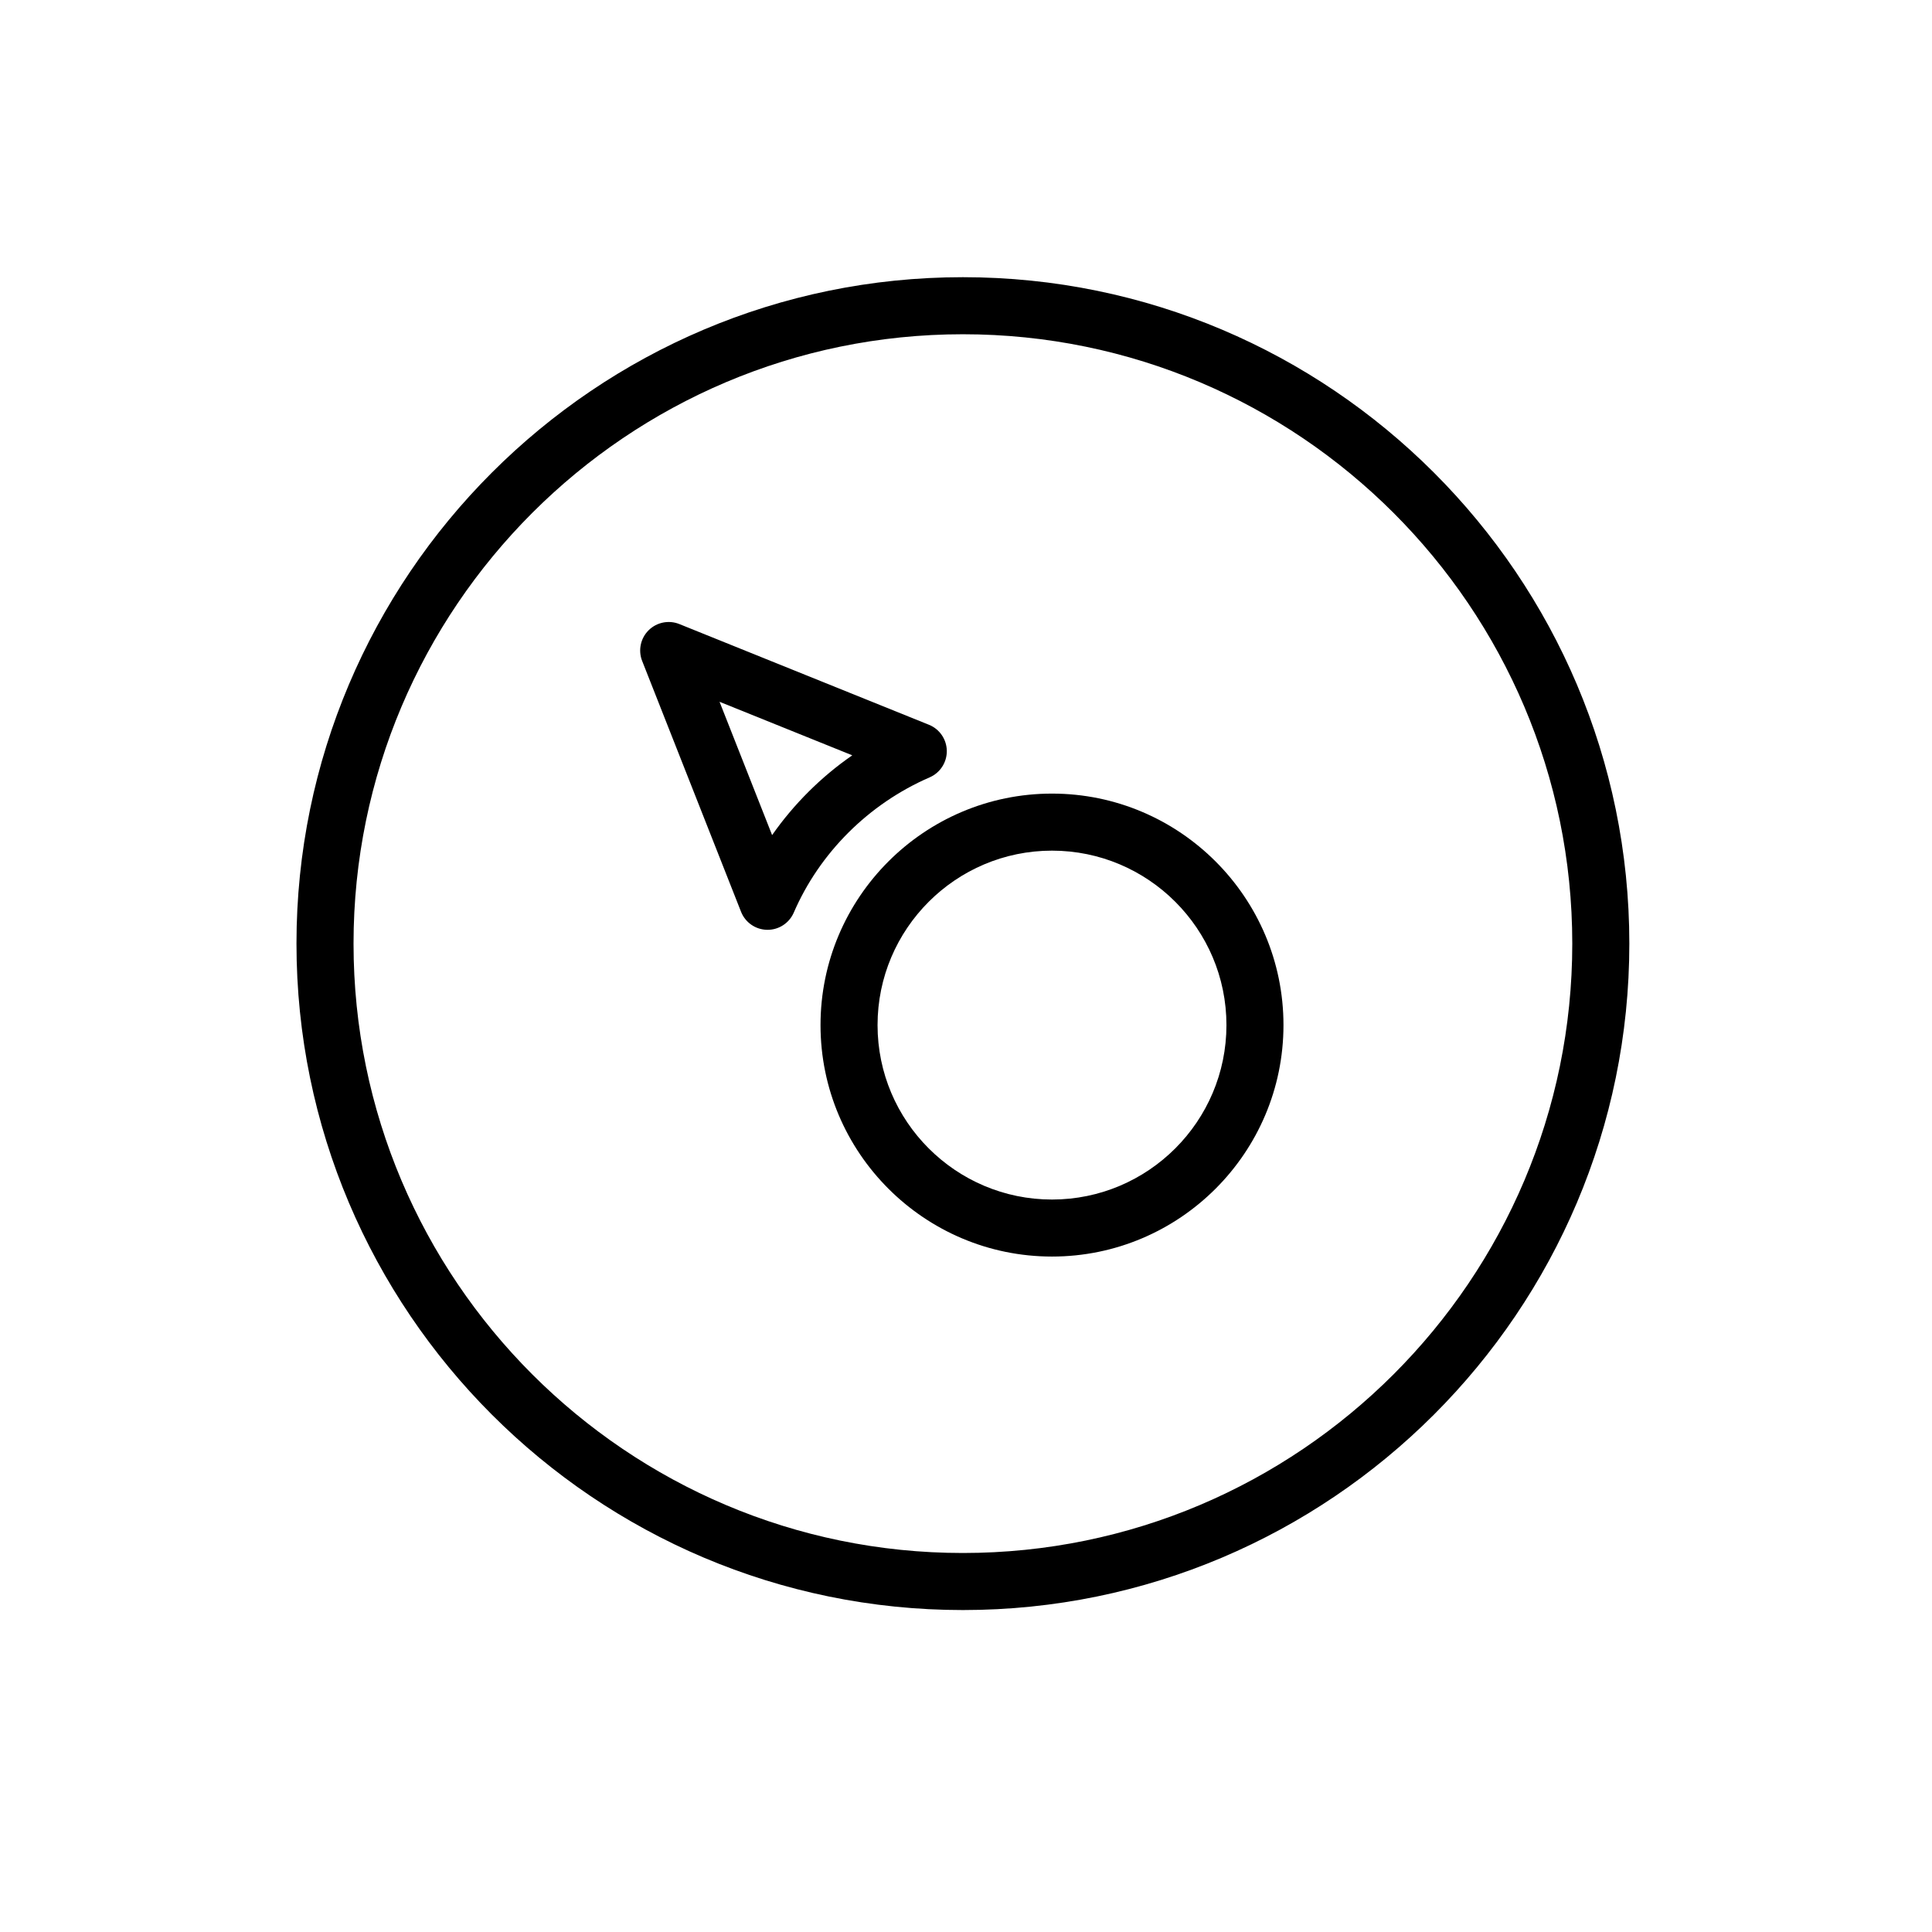 <?xml version="1.0" encoding="UTF-8"?>
<!-- Uploaded to: SVG Repo, www.svgrepo.com, Generator: SVG Repo Mixer Tools -->
<svg fill="#000000" width="800px" height="800px" version="1.1" viewBox="144 144 512 512" xmlns="http://www.w3.org/2000/svg">
 <g>
  <path d="m399.18 570.68c-97.383 0-176.61-79.223-176.61-176.61-0.004-97.383 79.223-176.61 176.61-176.61 97.379 0 176.61 79.223 176.61 176.61 0 97.383-79.227 176.61-176.61 176.61zm0-338.1c-89.047 0-161.49 72.445-161.49 161.49s72.445 161.49 161.49 161.49 161.49-72.445 161.49-161.49-72.445-161.49-161.49-161.49z"/>
  <path d="m347.41 390.41h-0.121c-3.059-0.051-5.785-1.938-6.906-4.785l-26.203-66.461c-1.105-2.809-0.434-6.012 1.707-8.137 2.144-2.125 5.352-2.773 8.148-1.645l66.145 26.688c2.828 1.141 4.695 3.871 4.731 6.918 0.035 3.047-1.766 5.82-4.562 7.027-16.176 7.019-29.16 20.023-35.996 35.836-1.203 2.769-3.93 4.559-6.941 4.559zm-12.723-60.43 13.93 35.328c5.758-8.227 12.984-15.422 21.242-21.141z"/>
  <path d="m422.79 477c-33.824 0-61.344-27.52-61.344-61.344s27.52-61.344 61.344-61.344c33.824 0 61.344 27.516 61.344 61.344 0 33.824-27.52 61.344-61.344 61.344zm0-107.57c-25.492 0-46.23 20.738-46.23 46.23s20.738 46.23 46.23 46.23c25.492 0 46.23-20.742 46.23-46.23 0-25.492-20.742-46.23-46.23-46.23z"/>
 </g>
</svg>